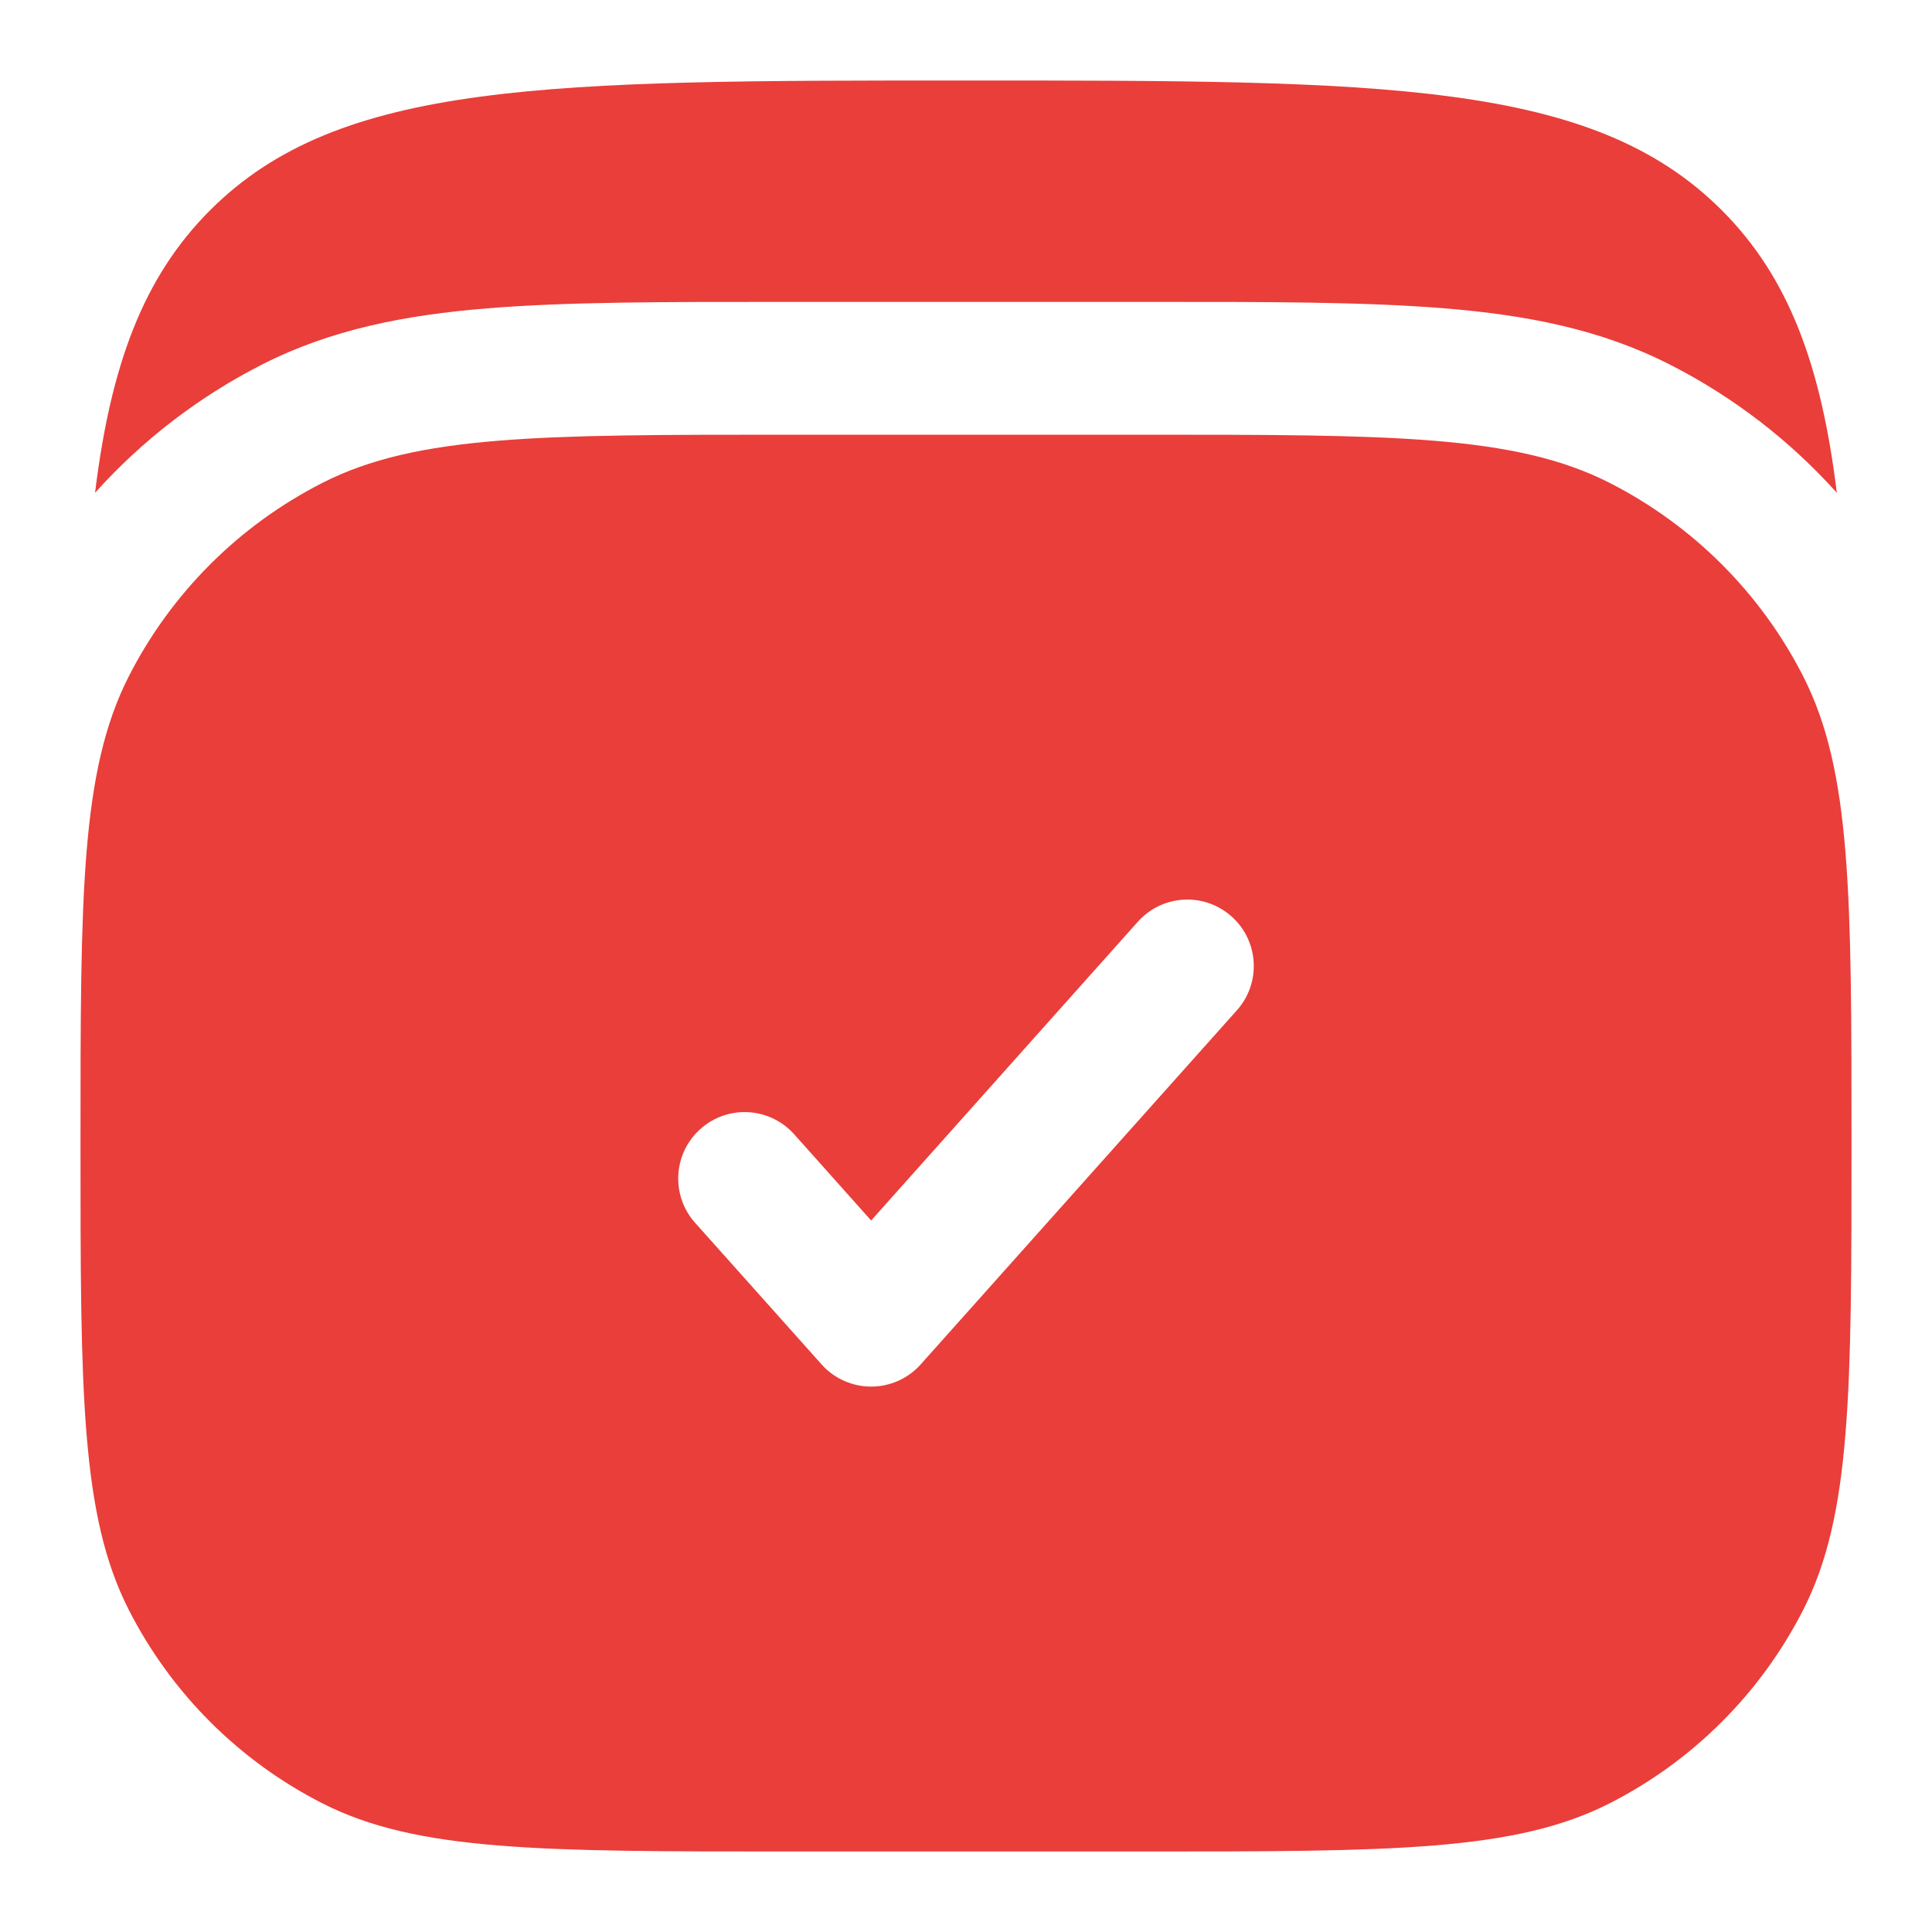 <?xml version="1.0" encoding="UTF-8"?>
<svg xmlns="http://www.w3.org/2000/svg" width="30" height="30" viewBox="0 0 30 30" fill="none">
  <path fill-rule="evenodd" clip-rule="evenodd" d="M1.999 10.504C1.25 11.975 1.25 13.9 1.25 17.75C1.25 21.601 1.25 23.526 1.999 24.996C2.658 26.29 3.71 27.342 5.004 28.001C6.474 28.75 8.4 28.75 12.25 28.75H17.75C21.6 28.75 23.526 28.75 24.996 28.001C26.29 27.342 27.342 26.29 28.001 24.996C28.75 23.526 28.75 21.601 28.75 17.75C28.75 13.9 28.75 11.975 28.001 10.504C27.342 9.21 26.29 8.159 24.996 7.499C23.526 6.75 21.6 6.75 17.75 6.75H12.25C8.4 6.75 6.474 6.75 5.004 7.499C3.71 8.159 2.658 9.21 1.999 10.504ZM19.207 15.687C19.586 15.262 19.549 14.61 19.124 14.231C18.699 13.851 18.048 13.888 17.668 14.313L13.527 18.952L12.332 17.613C11.952 17.188 11.3 17.151 10.876 17.531C10.451 17.91 10.414 18.562 10.793 18.987L12.758 21.187C12.953 21.406 13.233 21.531 13.527 21.531C13.82 21.531 14.1 21.406 14.296 21.187L19.207 15.687Z" fill="#E93E3A"></path>
  <path d="M26.735 3.264C24.722 1.25 21.481 1.25 14.999 1.25C8.517 1.25 5.276 1.25 3.263 3.264C2.221 4.305 1.718 5.675 1.476 7.652C2.205 6.84 3.082 6.163 4.066 5.662C5.141 5.114 6.292 4.892 7.566 4.788C8.796 4.687 10.311 4.687 12.163 4.688H17.835C19.687 4.687 21.202 4.687 22.432 4.788C23.706 4.892 24.857 5.114 25.931 5.662C26.916 6.163 27.793 6.84 28.522 7.652C28.28 5.675 27.777 4.305 26.735 3.264Z" fill="#E93E3A"></path>
</svg>
